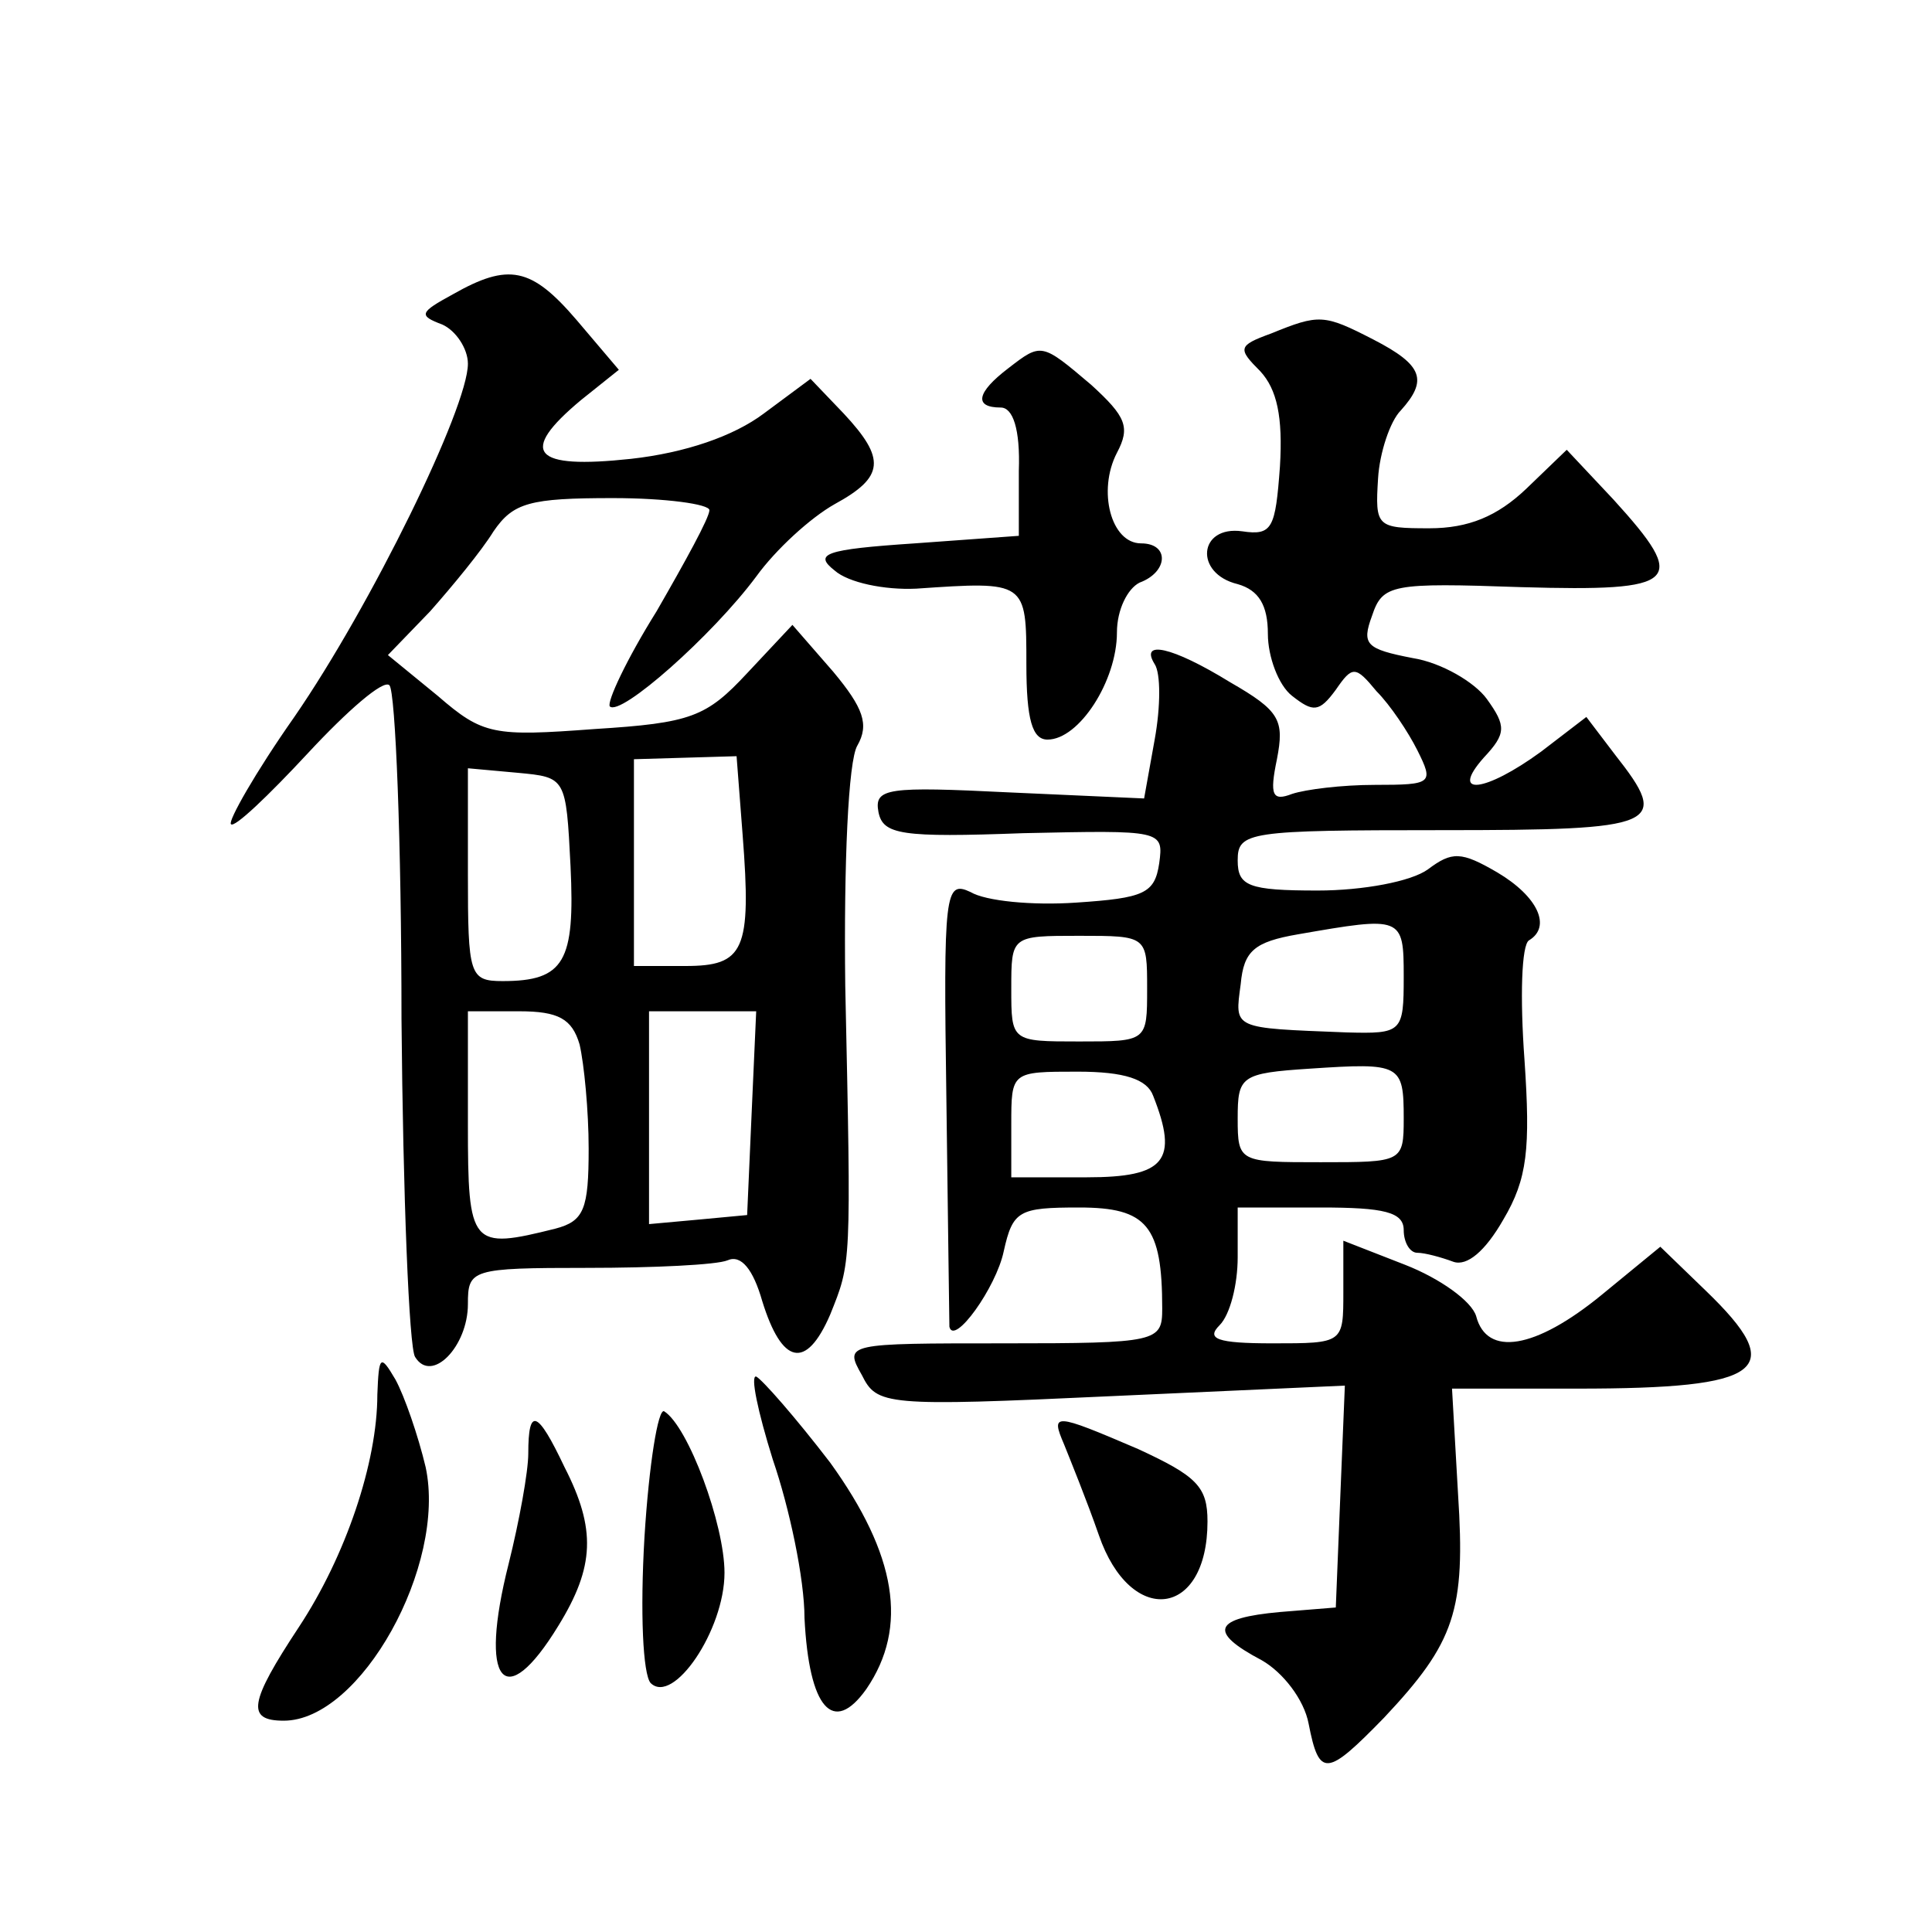 <?xml version="1.0" standalone="no"?>
<!DOCTYPE svg PUBLIC "-//W3C//DTD SVG 20010904//EN"
 "http://www.w3.org/TR/2001/REC-SVG-20010904/DTD/svg10.dtd">
<svg version="1.0" xmlns="http://www.w3.org/2000/svg"
 width="128pt" height="128pt" viewBox="0 0 128 128"
 preserveAspectRatio="xMidYMid meet">
<g transform="translate(0,128) scale(0.1,-0.1)"
fill="#0" stroke="none">
<path d="M300 1085 c-22 -12 -23 -14 -7 -20 9 -4 17 -16 17 -26 0 -29 -64 -160
-115 -234 -26 -37 -44 -69 -42 -71 2 -3 25 19 51 47 26 28 50 49 54 45 4 -4 8 -104
8 -221 1 -117 5 -218 9 -224 11 -18 35 7 35 35 0 23 2 24 79 24 44 0 86 2 93 5
9 4 17 -6 23 -27 13 -42 29 -46 45 -9 14 35 14 31 10 218 -1 81 2 149 8 159 8 14
4 25 -16 49 l-27 31 -30 -32 c-27 -29 -37 -33 -101 -37 -67 -5 -74 -4 -104 22 l-33
27 28 29 c15 17 34 40 42 53 13 19 24 22 79 22 35 0 64 -4 64 -8 0 -5 -16 -34 -35
-67 -20 -32 -33 -60 -31 -63 7 -7 68 47 97 86 13 18 36 39 52 48 33 18 34 30 6
60 l-22 23 -31 -23 c-20 -15 -52 -26 -88 -30 -65 -7 -75 4 -33 39 l25 20 -28 33
c-30 35 -45 38 -82 17z m192 -358 c6 -77 1 -87 -38 -87 l-34 0 0 68 0 69 34 1 34
1 4 -52z m-114 -21 c3 -63 -4 -76 -45 -76 -22 0 -23 4 -23 71 l0 70 33 -3 c32 -3
32 -3 35 -62z m6 -118 c3 -13 6 -44 6 -69 0 -40 -3 -48 -22 -53 -56 -14 -58 -12
-58 69 l0 75 34 0 c26 0 35 -5 40 -22z m114 -45 l-3 -68 -32 -3 -33 -3 0 70 0 71
35 0 36 0 -3 -67z M842 1059 c-22 -8 -22 -10 -7 -25 11 -12 15 -30 13 -63 -3 -41
-5 -46 -25 -43 -29 4 -32 -28 -3 -35 14 -4 20 -14 20 -33 0 -15 7 -34 16 -41 14
-11 18 -11 29 4 11 16 13 16 27 -1 9 -9 21 -27 27 -39 11 -22 10 -23 -28 -23 -22
0 -46 -3 -55 -6 -13 -5 -15 -1 -10 23 5 26 2 32 -31 51 -39 24 -60 28 -50 12 4
-6 4 -28 0 -50 l-7 -39 -89 4 c-81 4 -90 3 -87 -13 3 -15 15 -17 96 -14 92 2 93
2 90 -20 -3 -20 -10 -23 -55 -26 -29 -2 -60 1 -70 7 -17 8 -18 0 -16 -137 1 -81
2 -149 2 -151 3 -13 31 26 36 50 6 27 10 29 50 29 45 0 55 -12 55 -67 0 -22 -3
-23 -105 -23 -104 0 -106 0 -94 -21 10 -20 15 -21 165 -14 l155 7 -3 -73 -3 -74
-37 -3 c-44 -4 -48 -13 -12 -32 14 -8 28 -26 31 -42 7 -36 12 -35 50 4 47 50 54
71 49 148 l-4 70 83 0 c124 0 140 12 85 65 l-30 29 -39 -32 c-44 -36 -76 -41 -83
-14 -3 10 -24 25 -47 34 l-41 16 0 -34 c0 -34 0 -34 -47 -34 -37 0 -44 3 -35 12
7 7 12 27 12 45 l0 33 55 0 c42 0 55 -3 55 -15 0 -8 4 -15 9 -15 5 0 16 -3 24 -6
9 -3 21 7 33 28 16 27 18 47 14 106 -3 41 -2 76 3 79 15 9 6 29 -21 45 -24 14 -30
14 -46 2 -11 -8 -43 -14 -73 -14 -46 0 -53 3 -53 20 0 19 7 20 135 20 145 0 152
3 115 50 l-19 25 -30 -23 c-37 -27 -61 -30 -38 -4 15 16 15 21 2 39 -8 11 -30 24
-49 27 -31 6 -34 9 -27 28 7 21 13 22 99 19 105 -3 111 3 61 58 l-31 33 -27 -26
c-19 -18 -38 -26 -64 -26 -35 0 -36 1 -34 33 1 17 8 38 15 45 18 20 15 30 -18 47
-33 17 -36 17 -68 4z m88 -426 c0 -37 -1 -38 -38 -37 -76 3 -74 2 -70 32 2 22 9
28 38 33 69 12 70 12 70 -28z m-170 -8 c0 -35 0 -35 -45 -35 -45 0 -45 0 -45 35
0 35 0 35 45 35 45 0 45 0 45 -35z m170 -86 c0 -29 -1 -29 -55 -29 -54 0 -55 0
-55 29 0 28 2 30 48 33 60 4 62 3 62 -33z m-166 15 c17 -43 8 -54 -44 -54 l-50
0 0 35 c0 35 0 35 44 35 31 0 46 -5 50 -16z M668 1036 c-21 -16 -23 -26 -5 -26
8 0 13 -14 12 -42 l0 -43 -69 -5 c-60 -4 -67 -7 -53 -18 9 -8 33 -13 54 -12 73
5 73 5 73 -50 0 -37 4 -50 14 -50 21 0 46 39 46 71 0 15 7 29 15 33 19 7 20 26
1 26 -20 0 -29 35 -16 60 9 17 6 24 -17 45 -33 28 -33 28 -55 11z M250 356 c0 -45
-21 -107 -52 -154 -33 -50 -35 -62 -10 -62 51 0 108 103 94 168 -5 21 -14 47 -20
58 -10 17 -11 16 -12 -10z M512 313 c11 -32 21 -79 21 -105 3 -60 19 -78 41 -47
28 41 20 89 -24 150 -23 30 -45 55 -49 57 -4 1 1 -23 11 -55z M427 262 c-3 -51
-1 -91 4 -97 15 -15 49 35 49 73 0 32 -24 97 -40 107 -4 2 -10 -35 -13 -83z M350
317 c0 -12 -6 -45 -13 -73 -20 -79 -3 -100 33 -41 24 39 25 64 4 105 -18 38 -24
40 -24 9z M705 323 c4 -10 15 -37 23 -60 21 -61 72 -55 72 9 0 23 -7 30 -46 48
-56 24 -58 24 -49 3z"/>
</g>
</svg>
